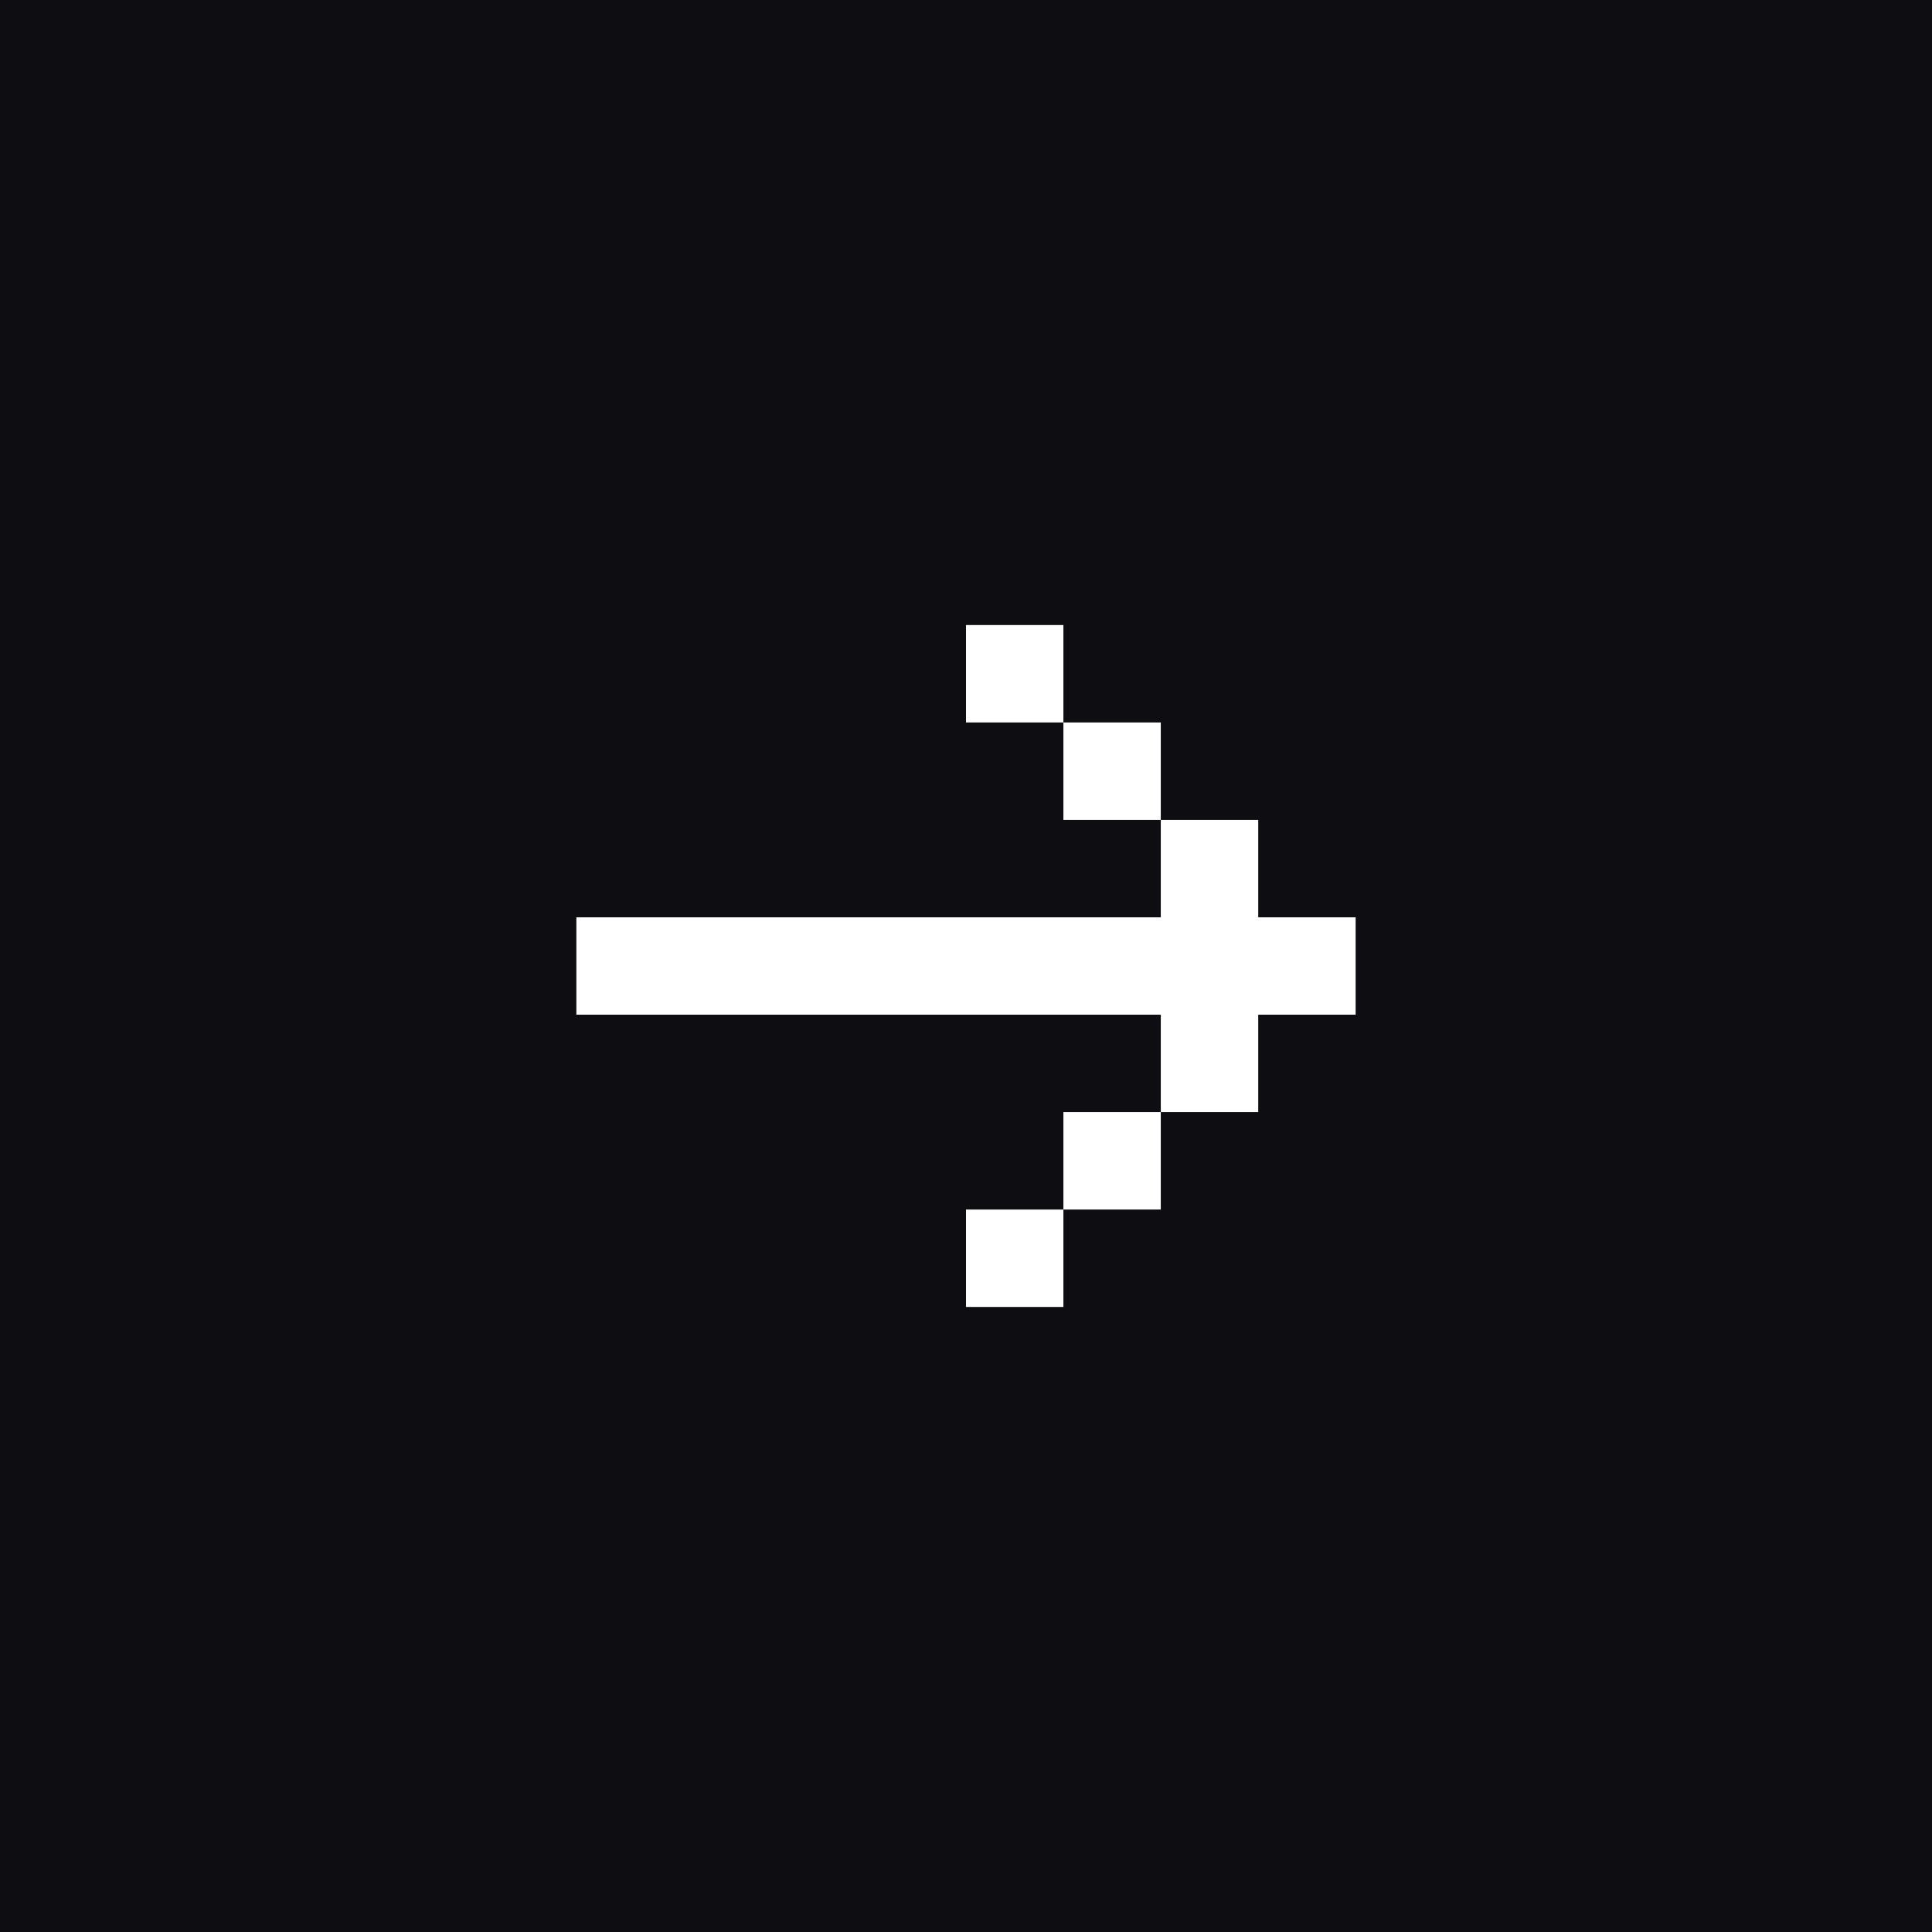 <svg width="34" height="34" viewBox="0 0 34 34" fill="none" xmlns="http://www.w3.org/2000/svg">
<rect x="0" y="0" width="34" height="34" fill="#808080" stroke="none"/>
<rect width="34" height="34" transform="matrix(-1 0 0 1 34 0)" fill="#0D0D12"/>
<g clip-path="url(#clip0_4217_3399)">
<path d="M10.143 16.143V17.857H20.428V19.571H22.143V17.857H23.857V16.143H22.143V14.429H20.428V16.143H10.143ZM18.714 12.714H20.428V14.429H18.714V12.714ZM18.714 12.714H17V11H18.714V12.714ZM18.714 21.286H20.428V19.571H18.714V21.286ZM18.714 21.286H17V23H18.714V21.286Z" fill="white"/>
</g>
<defs>
<clipPath id="clip0_4217_3399">
<rect width="13.714" height="12" fill="white" transform="translate(10.143 11)"/>
</clipPath>
</defs>
</svg>
